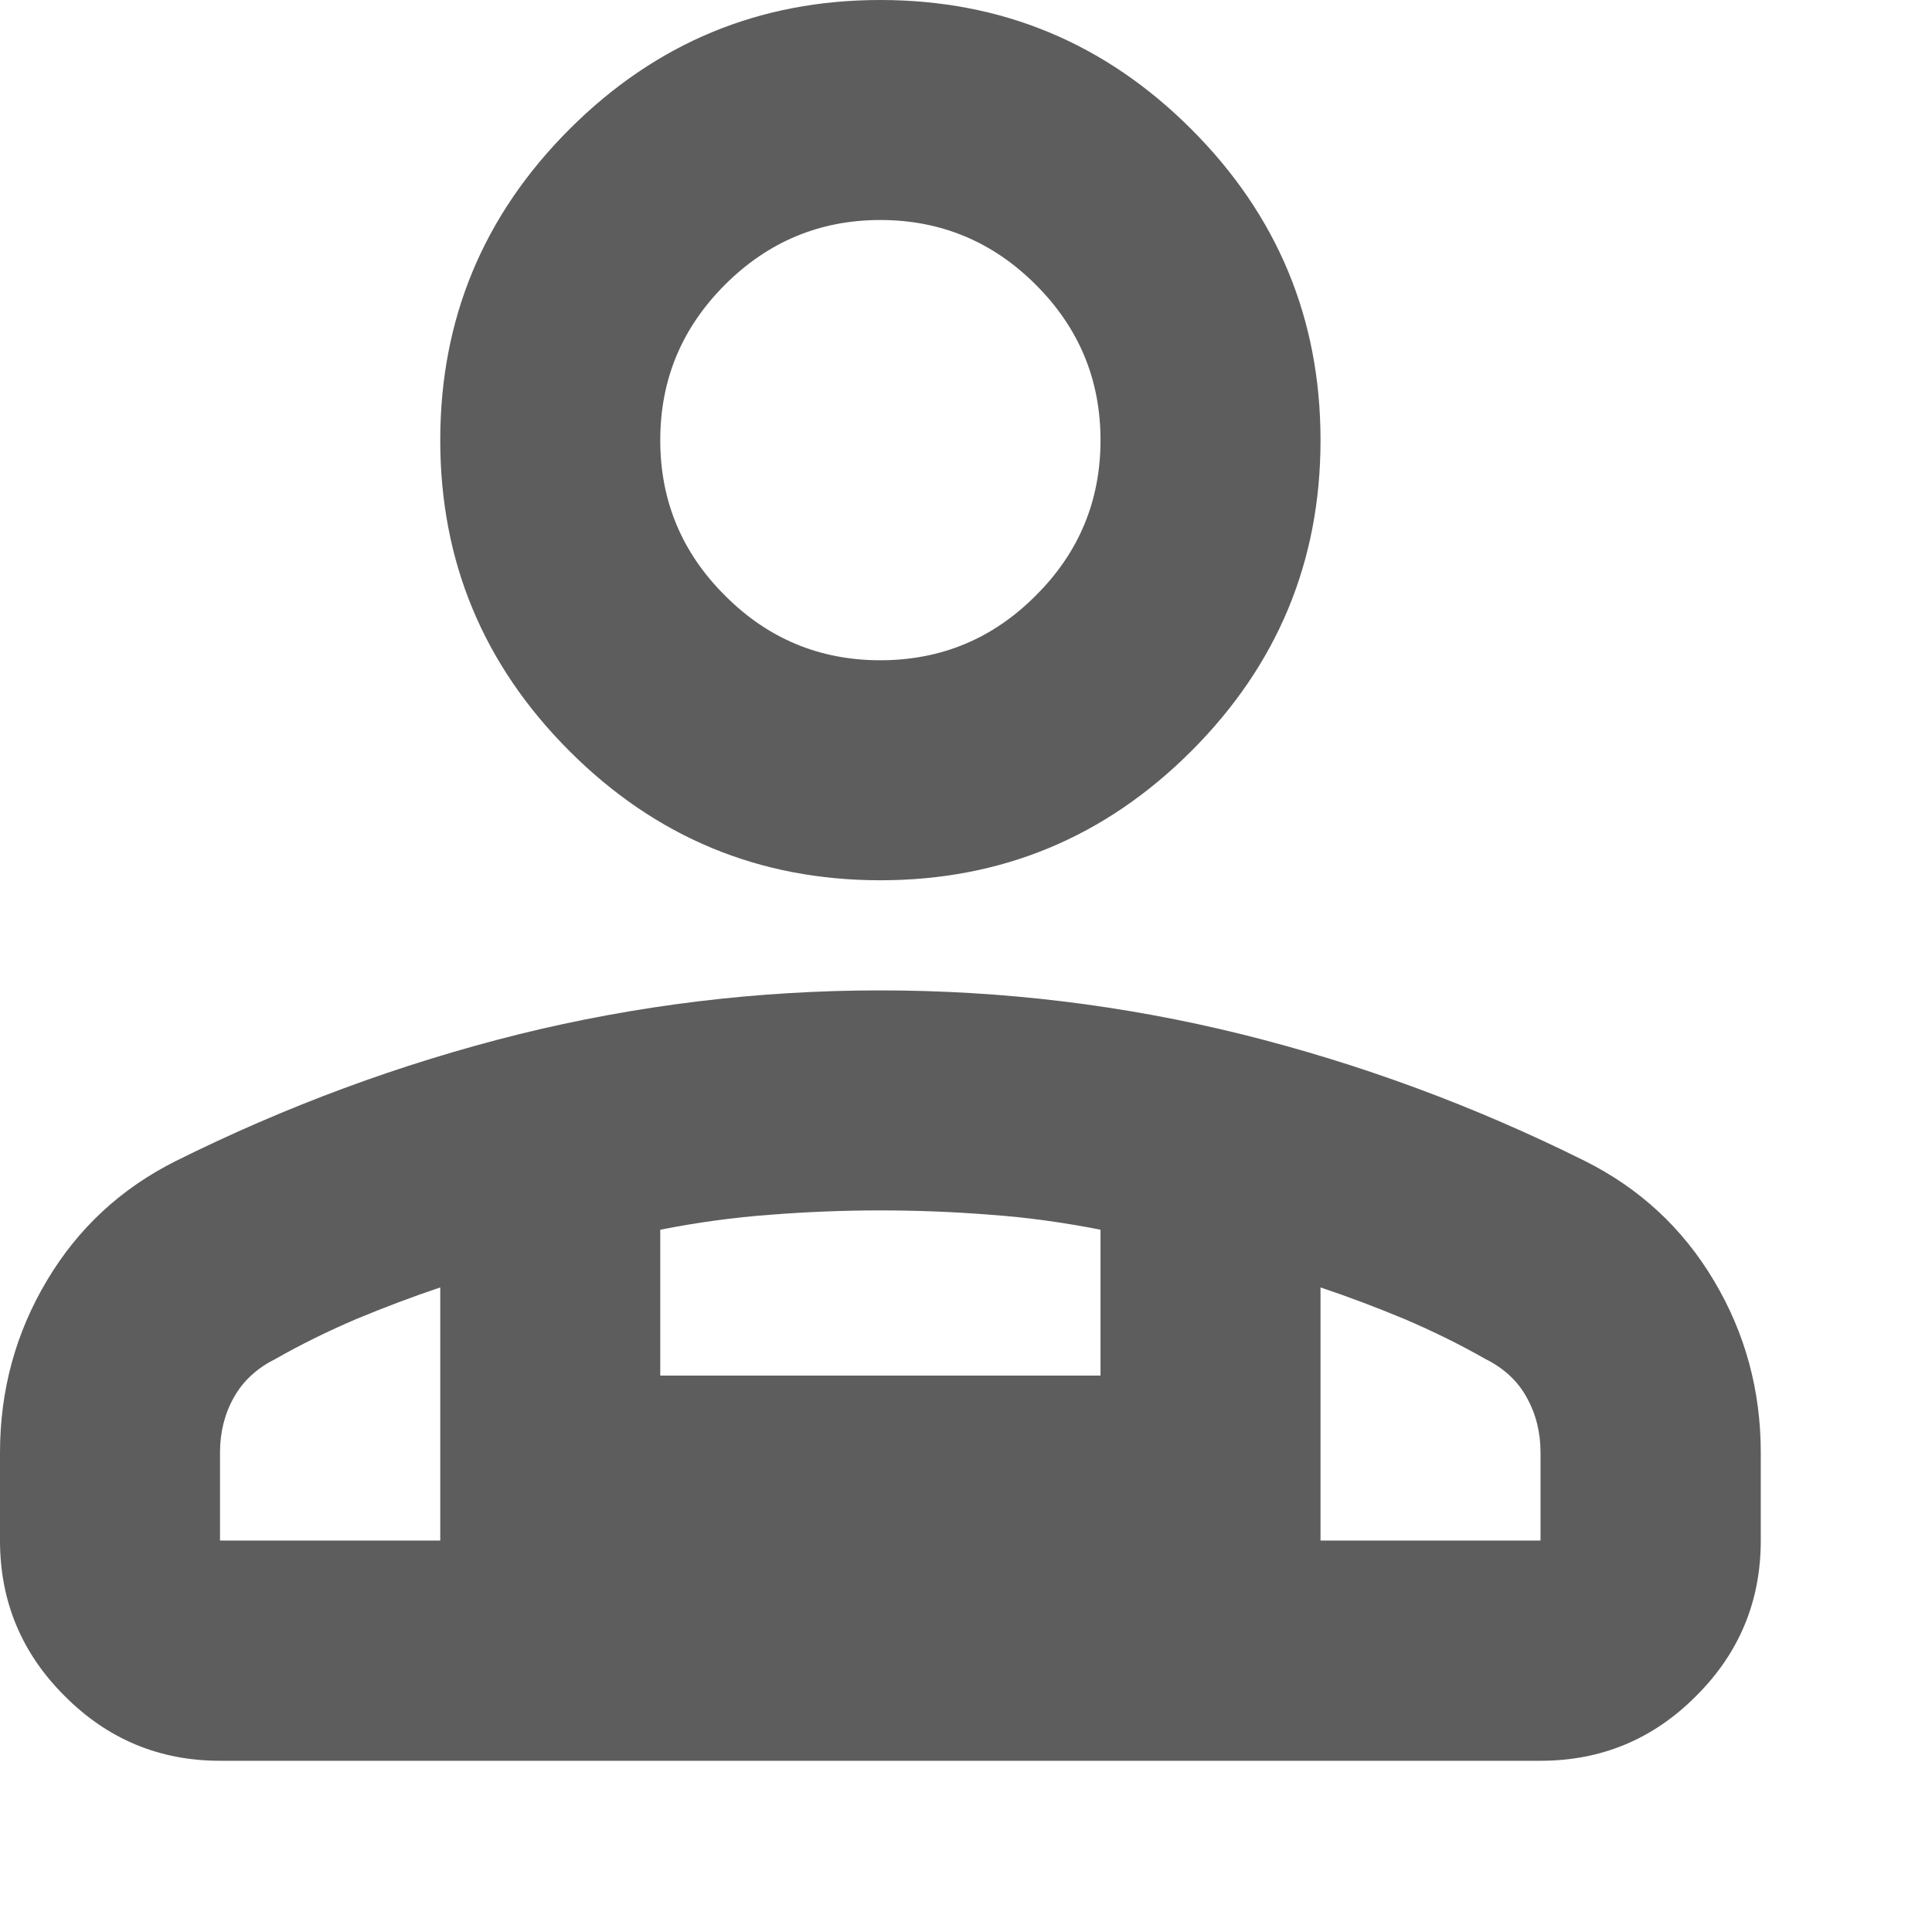 <?xml version="1.0" encoding="utf-8"?>
<svg xmlns="http://www.w3.org/2000/svg" fill="none" height="100%" overflow="visible" preserveAspectRatio="none" style="display: block;" viewBox="0 0 8 8" width="100%">
<path d="M3.645 3.645C3.144 3.645 2.715 3.467 2.358 3.11C2.001 2.753 1.823 2.324 1.823 1.823C1.823 1.321 2.001 0.892 2.358 0.535C2.715 0.178 3.144 0 3.645 0C4.147 0 4.576 0.178 4.933 0.535C5.29 0.892 5.468 1.321 5.468 1.823C5.468 2.324 5.29 2.753 4.933 3.11C4.576 3.467 4.147 3.645 3.645 3.645ZM0 6.379V6.015C0 5.757 0.065 5.519 0.194 5.303C0.323 5.086 0.501 4.921 0.729 4.807C1.185 4.58 1.658 4.405 2.147 4.283C2.637 4.162 3.137 4.101 3.645 4.101C4.154 4.101 4.654 4.162 5.143 4.283C5.633 4.405 6.106 4.58 6.562 4.807C6.79 4.921 6.968 5.086 7.097 5.303C7.226 5.519 7.291 5.757 7.291 6.015V6.379C7.291 6.63 7.202 6.845 7.023 7.023C6.845 7.202 6.63 7.291 6.379 7.291H0.911C0.661 7.291 0.446 7.202 0.268 7.023C0.089 6.845 0 6.63 0 6.379ZM3.645 2.734C3.896 2.734 4.111 2.645 4.289 2.466C4.468 2.288 4.557 2.073 4.557 1.823C4.557 1.572 4.468 1.358 4.289 1.179C4.111 1.001 3.896 0.911 3.645 0.911C3.395 0.911 3.18 1.001 3.002 1.179C2.823 1.358 2.734 1.572 2.734 1.823C2.734 2.073 2.823 2.288 3.002 2.466C3.18 2.645 3.395 2.734 3.645 2.734ZM5.468 5.331V6.379H6.379V6.015C6.379 5.931 6.36 5.855 6.322 5.787C6.285 5.719 6.228 5.666 6.152 5.628C6.045 5.567 5.933 5.512 5.816 5.462C5.698 5.413 5.582 5.369 5.468 5.331ZM2.734 5.092V5.696H4.557V5.092C4.405 5.062 4.253 5.041 4.101 5.03C3.949 5.018 3.797 5.012 3.645 5.012C3.494 5.012 3.342 5.018 3.19 5.03C3.038 5.041 2.886 5.062 2.734 5.092ZM0.911 6.379H1.823V5.331C1.709 5.369 1.593 5.413 1.475 5.462C1.358 5.512 1.246 5.567 1.139 5.628C1.063 5.666 1.006 5.719 0.968 5.787C0.93 5.855 0.911 5.931 0.911 6.015V6.379Z" fill="#5D5D5D" id="Vector"/>
</svg>
